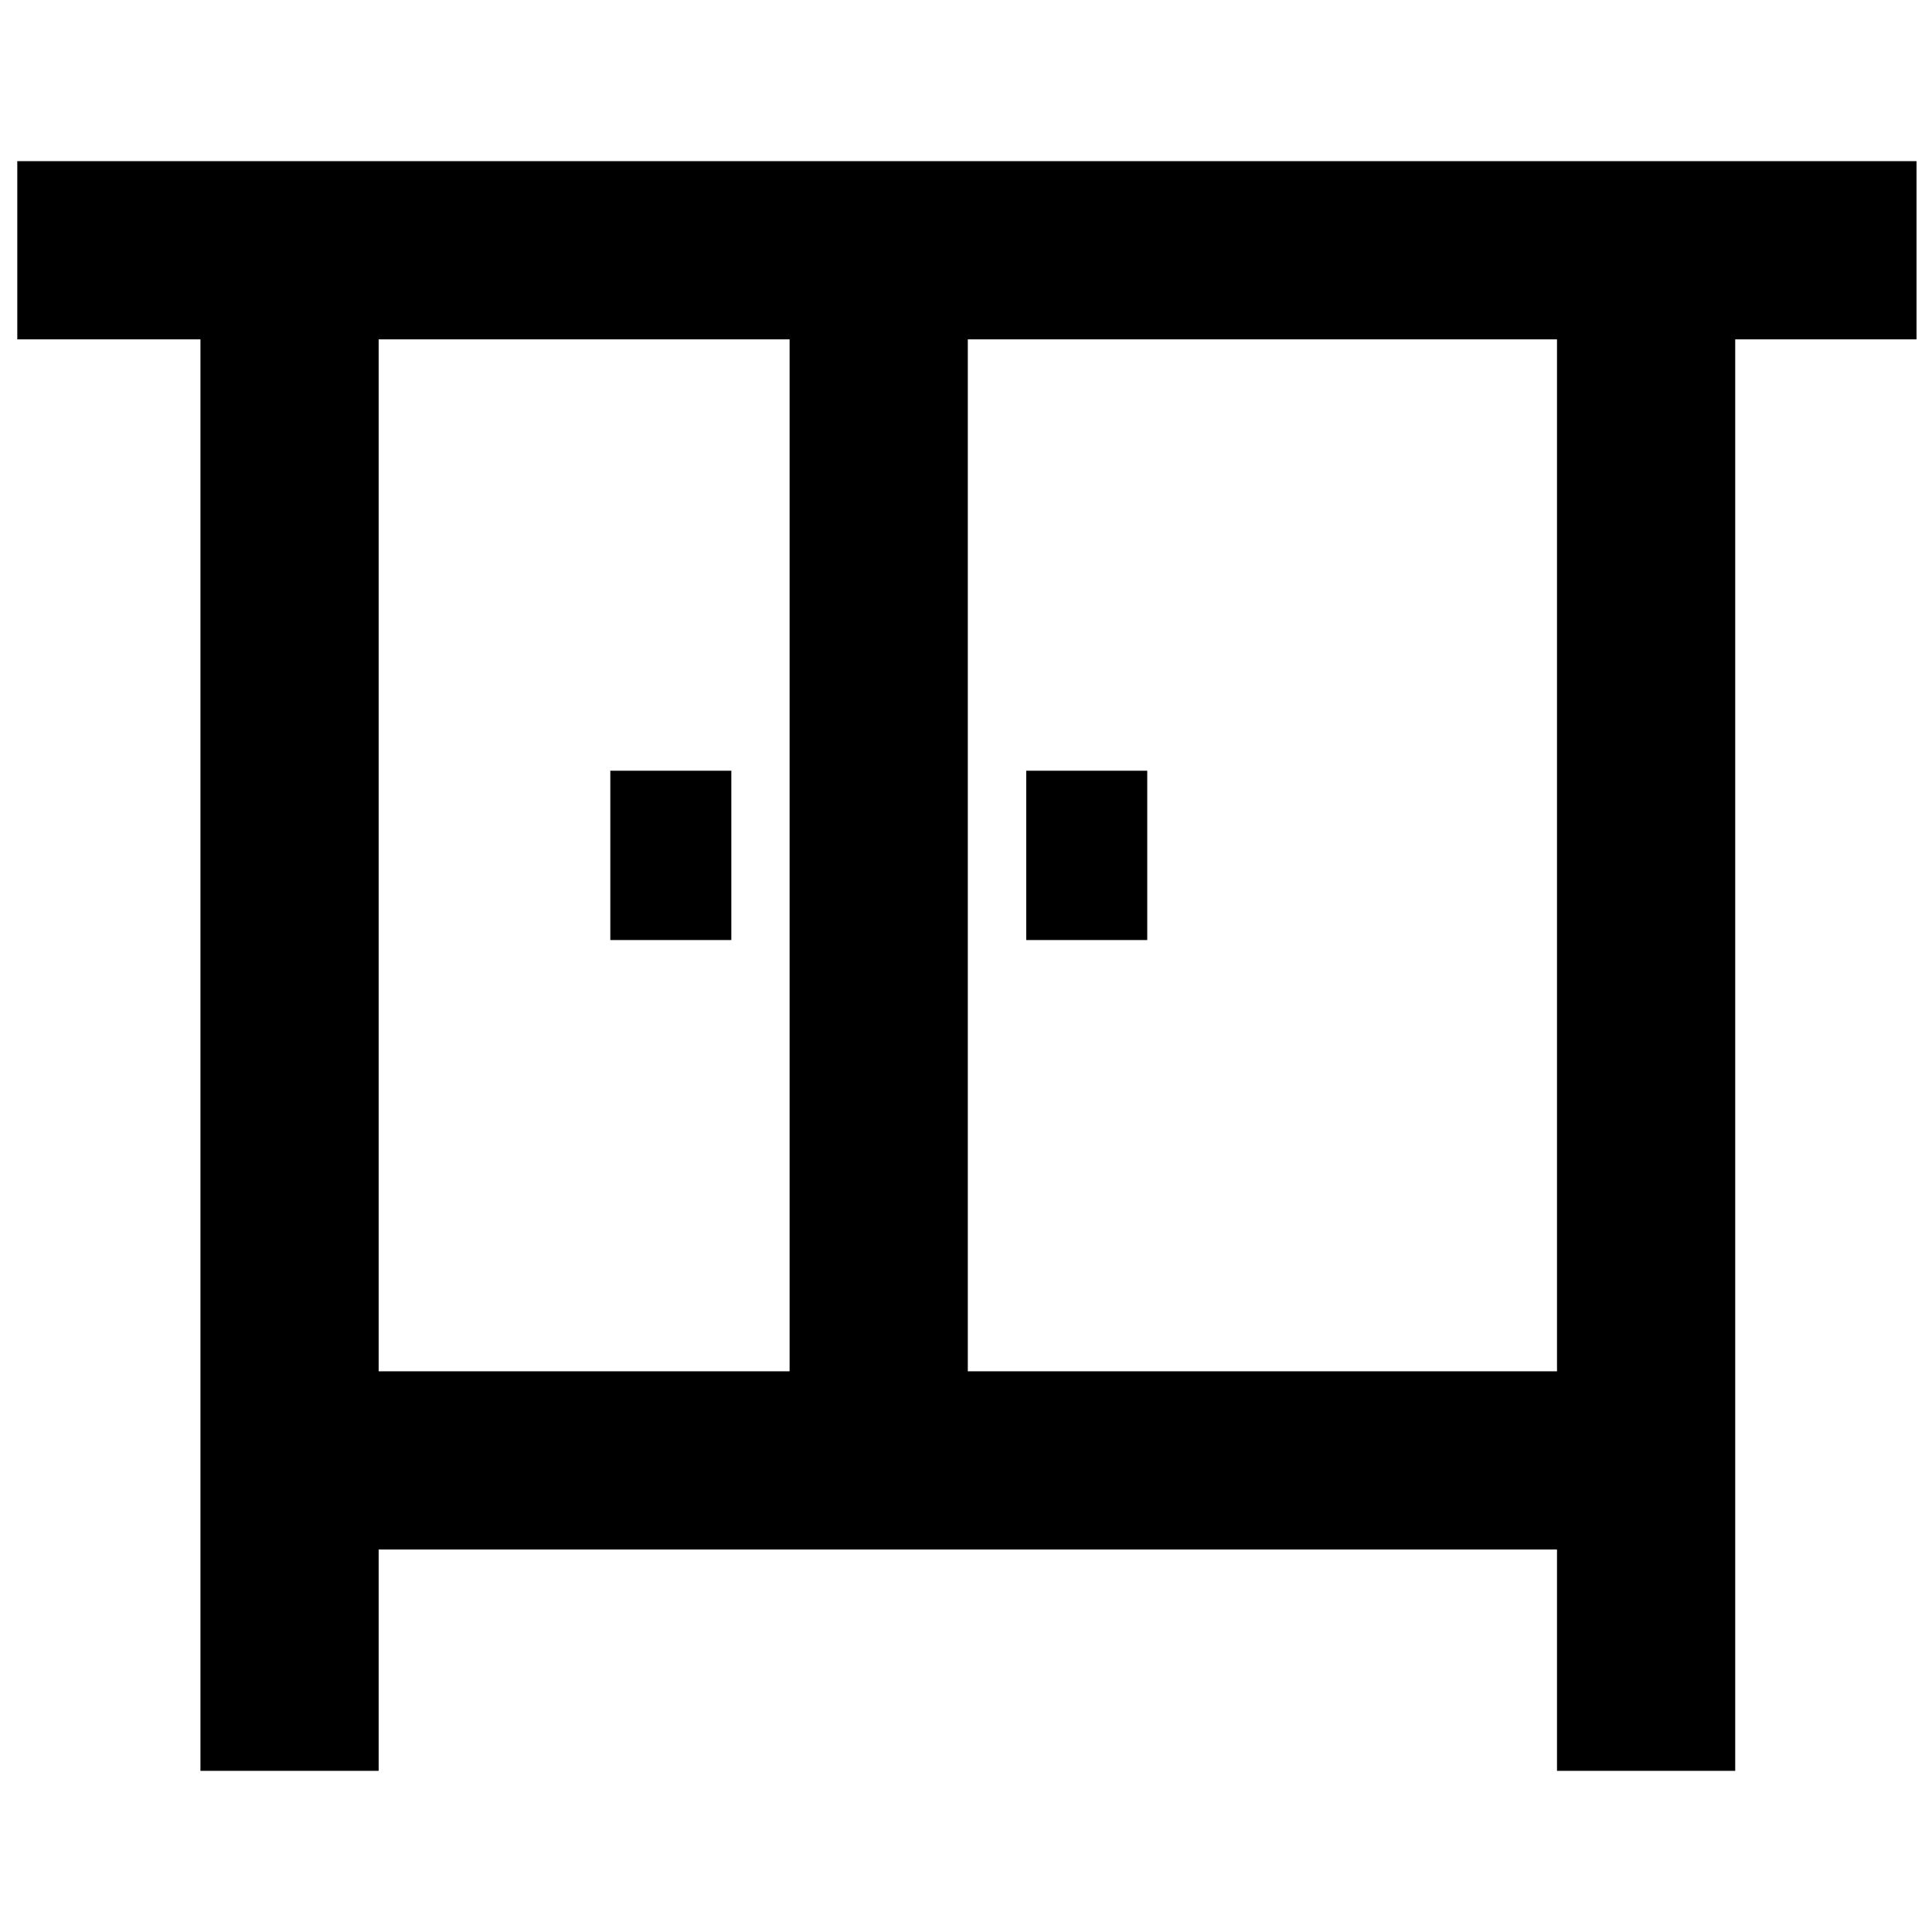<?xml version="1.0" encoding="UTF-8"?>
<!-- The Best Svg Icon site in the world: iconSvg.co, Visit us! https://iconsvg.co -->
<svg width="800px" height="800px" version="1.1" viewBox="144 144 512 512" xmlns="http://www.w3.org/2000/svg">
 <defs>
  <clipPath id="a">
   <path d="m148.09 186h503.81v48h-503.81z"/>
  </clipPath>
 </defs>
 <g clip-path="url(#a)">
  <path d="m148.58 186.71h503.81v47.23h-503.81z"/>
 </g>
 <path d="m197.12 194.02h47.23v419.27h-47.23z"/>
 <path d="m556.62 194.02h47.23v419.27h-47.23z"/>
 <path d="m203.69 507.41h391.63v47.23h-391.63z"/>
 <path d="m353.25 194.02h47.23v353.25h-47.23z"/>
 <path d="m305.74 348.25h32.07v44.871h-32.07z"/>
 <path d="m415.96 348.25h32.07v44.871h-32.07z"/>
</svg>